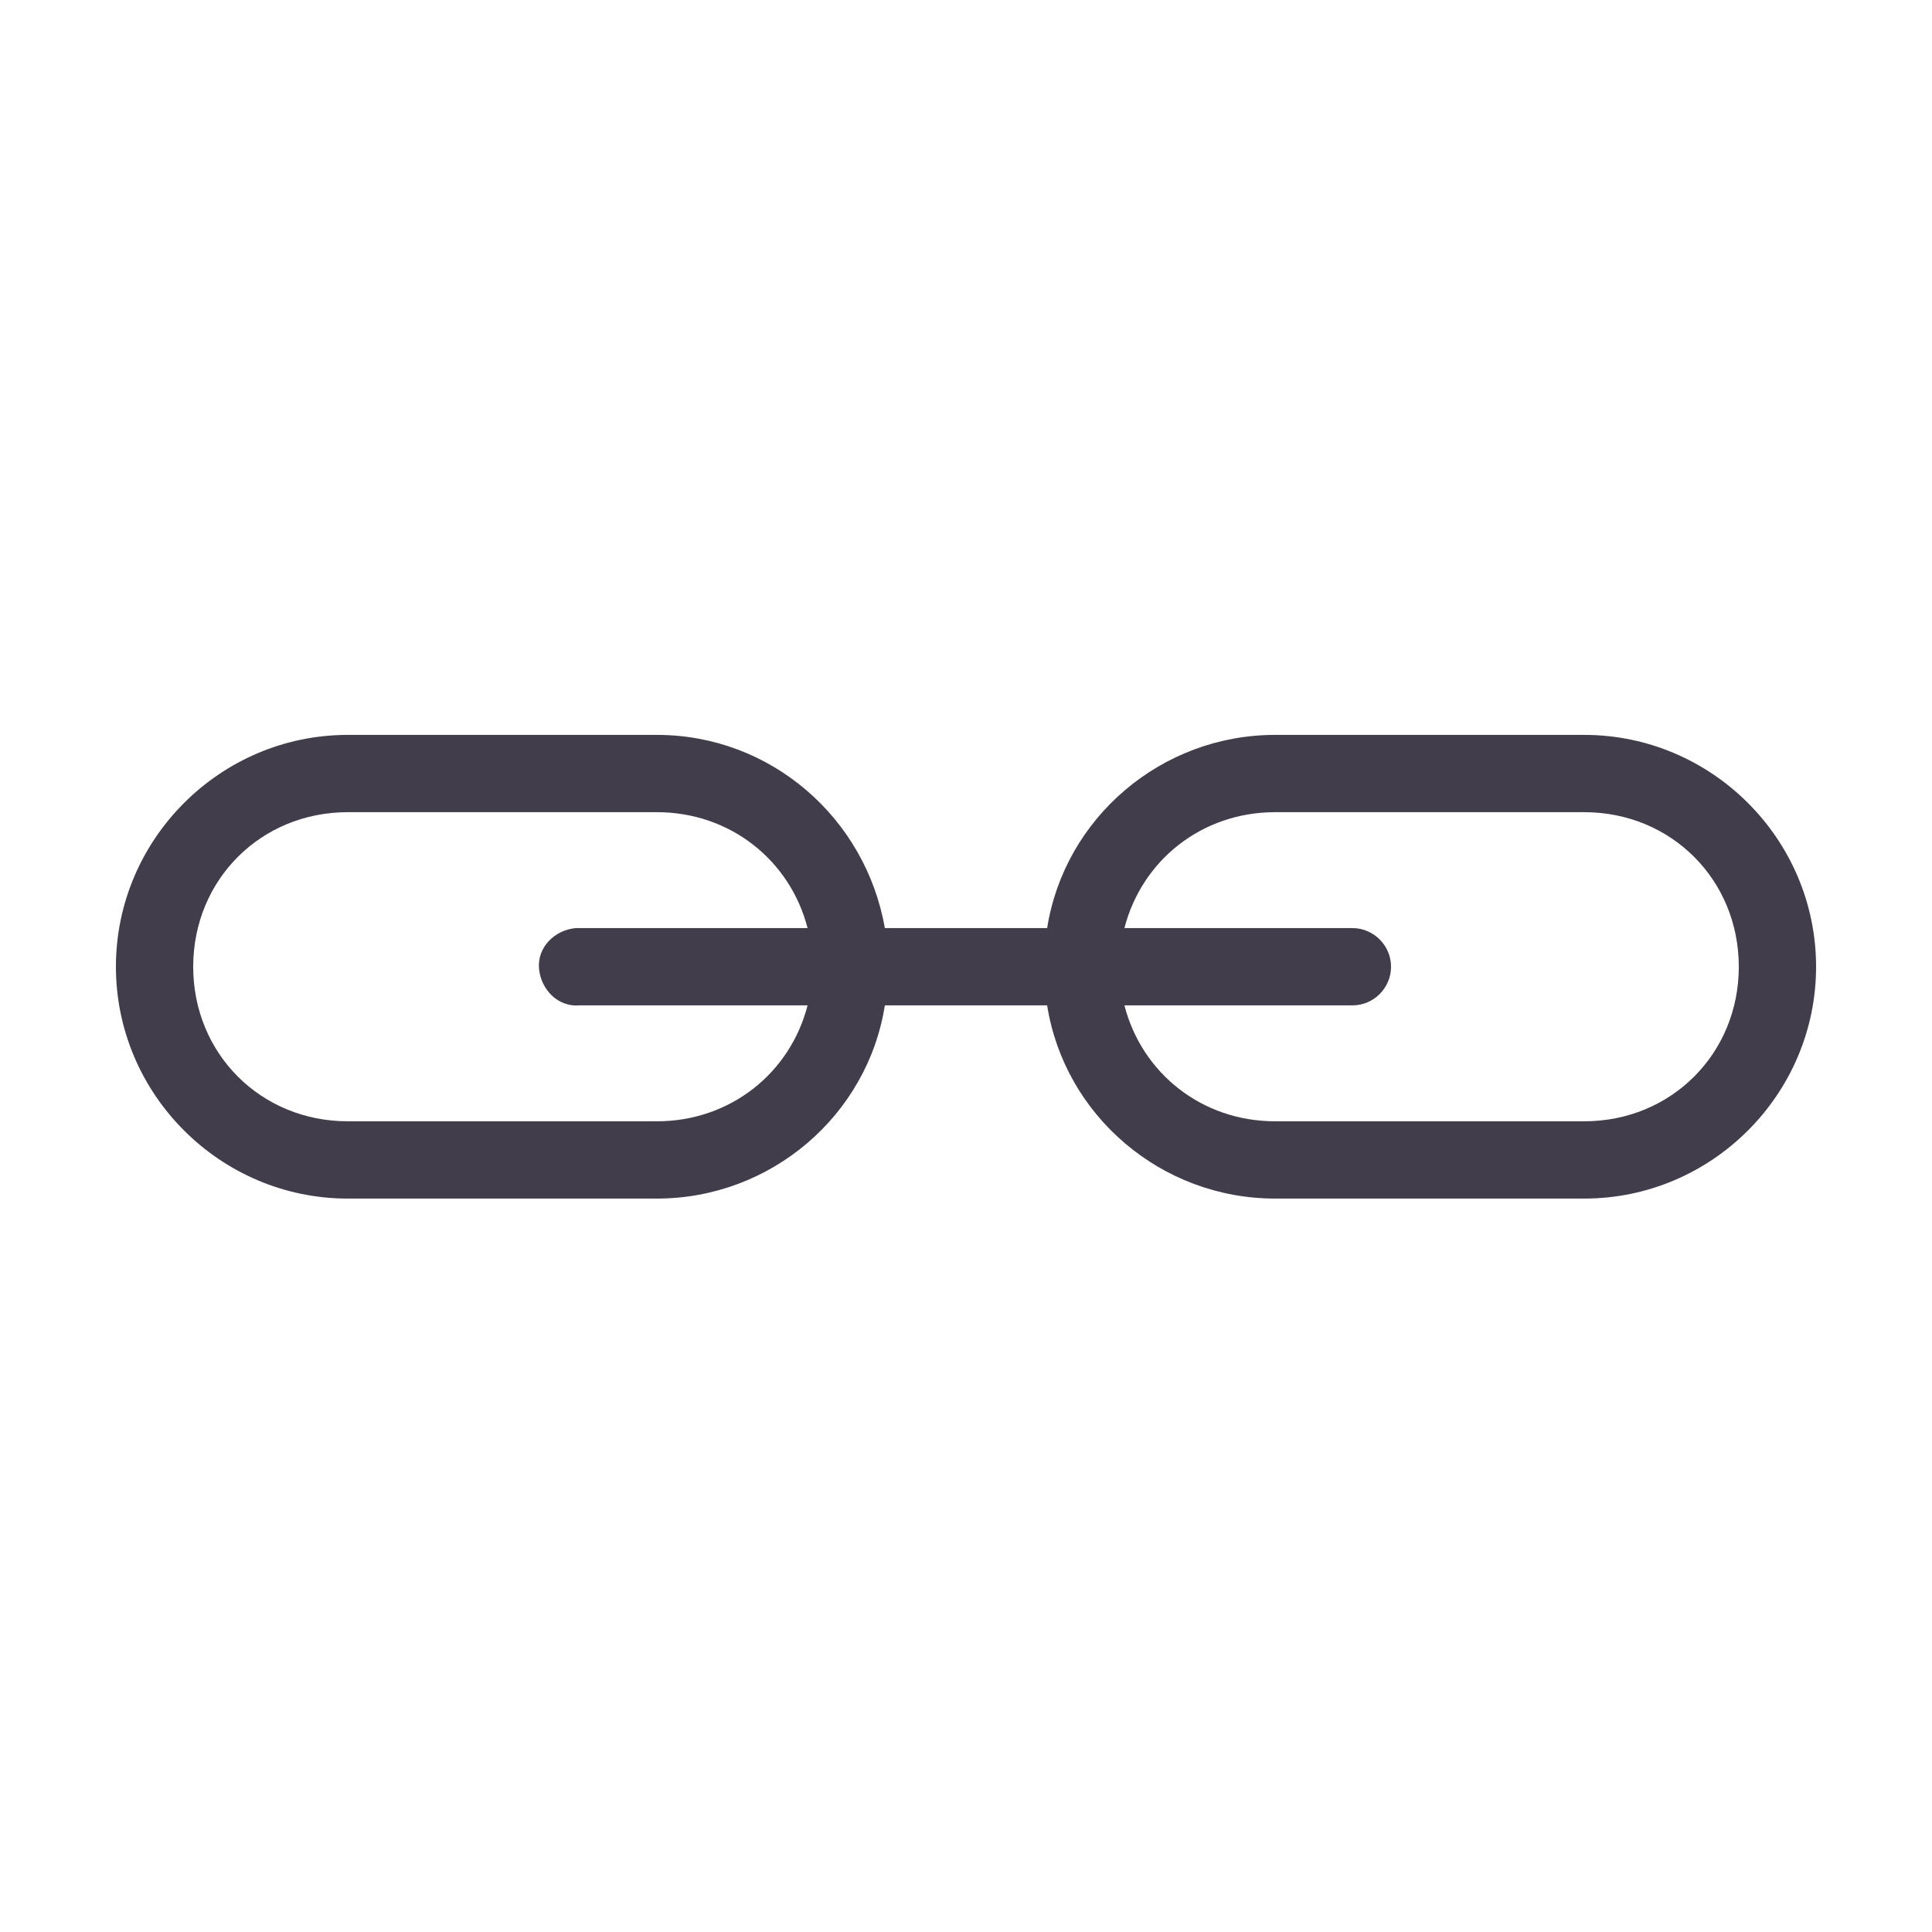 <?xml version="1.0" encoding="utf-8"?>
<!-- Generator: Adobe Illustrator 22.1.0, SVG Export Plug-In . SVG Version: 6.00 Build 0)  -->
<svg version="1.1"
	 id="Layer_1" xmlns:cc="http://creativecommons.org/ns#" xmlns:dc="http://purl.org/dc/elements/1.1/" xmlns:inkscape="http://www.inkscape.org/namespaces/inkscape" xmlns:rdf="http://www.w3.org/1999/02/22-rdf-syntax-ns#" xmlns:sodipodi="http://sodipodi.sourceforge.net/DTD/sodipodi-0.dtd" xmlns:svg="http://www.w3.org/2000/svg"
	 xmlns="http://www.w3.org/2000/svg" xmlns:xlink="http://www.w3.org/1999/xlink" x="0px" y="0px" viewBox="0 0 100 100"
	 style="enable-background:new 0 0 100 100;" xml:space="preserve">
<style type="text/css">
	.st0{fill:#413D4A;}
</style>
<g transform="translate(0,-952.362)">
	<path class="st0" d="M18,990.4c-6.6,0-12,5.4-12,12s5.4,12,12,12h16c5.9,0,10.9-4.3,11.8-10h8.4c0.9,5.7,5.9,10,11.8,10h16
		c6.6,0,12-5.4,12-12s-5.4-12-12-12H66c-5.9,0-10.9,4.3-11.8,10h-8.4c-1-5.7-5.9-10-11.8-10H18z M18,994.4h16c3.8,0,6.9,2.5,7.8,6
		H30c-0.1,0-0.1,0-0.2,0c-1.1,0.1-2,1-1.9,2.1s1,2,2.1,1.9h11.8c-0.9,3.5-4,6-7.8,6H18c-4.5,0-8-3.5-8-8S13.5,994.4,18,994.4z
		 M66,994.4h16c4.5,0,8,3.5,8,8s-3.5,8-8,8H66c-3.8,0-6.9-2.5-7.8-6H70c1.1,0,2-0.9,2-2c0-1.1-0.9-2-2-2c0,0,0,0-0.1,0H58.2
		C59.1,996.9,62.2,994.4,66,994.4z"/>
</g>
</svg>
